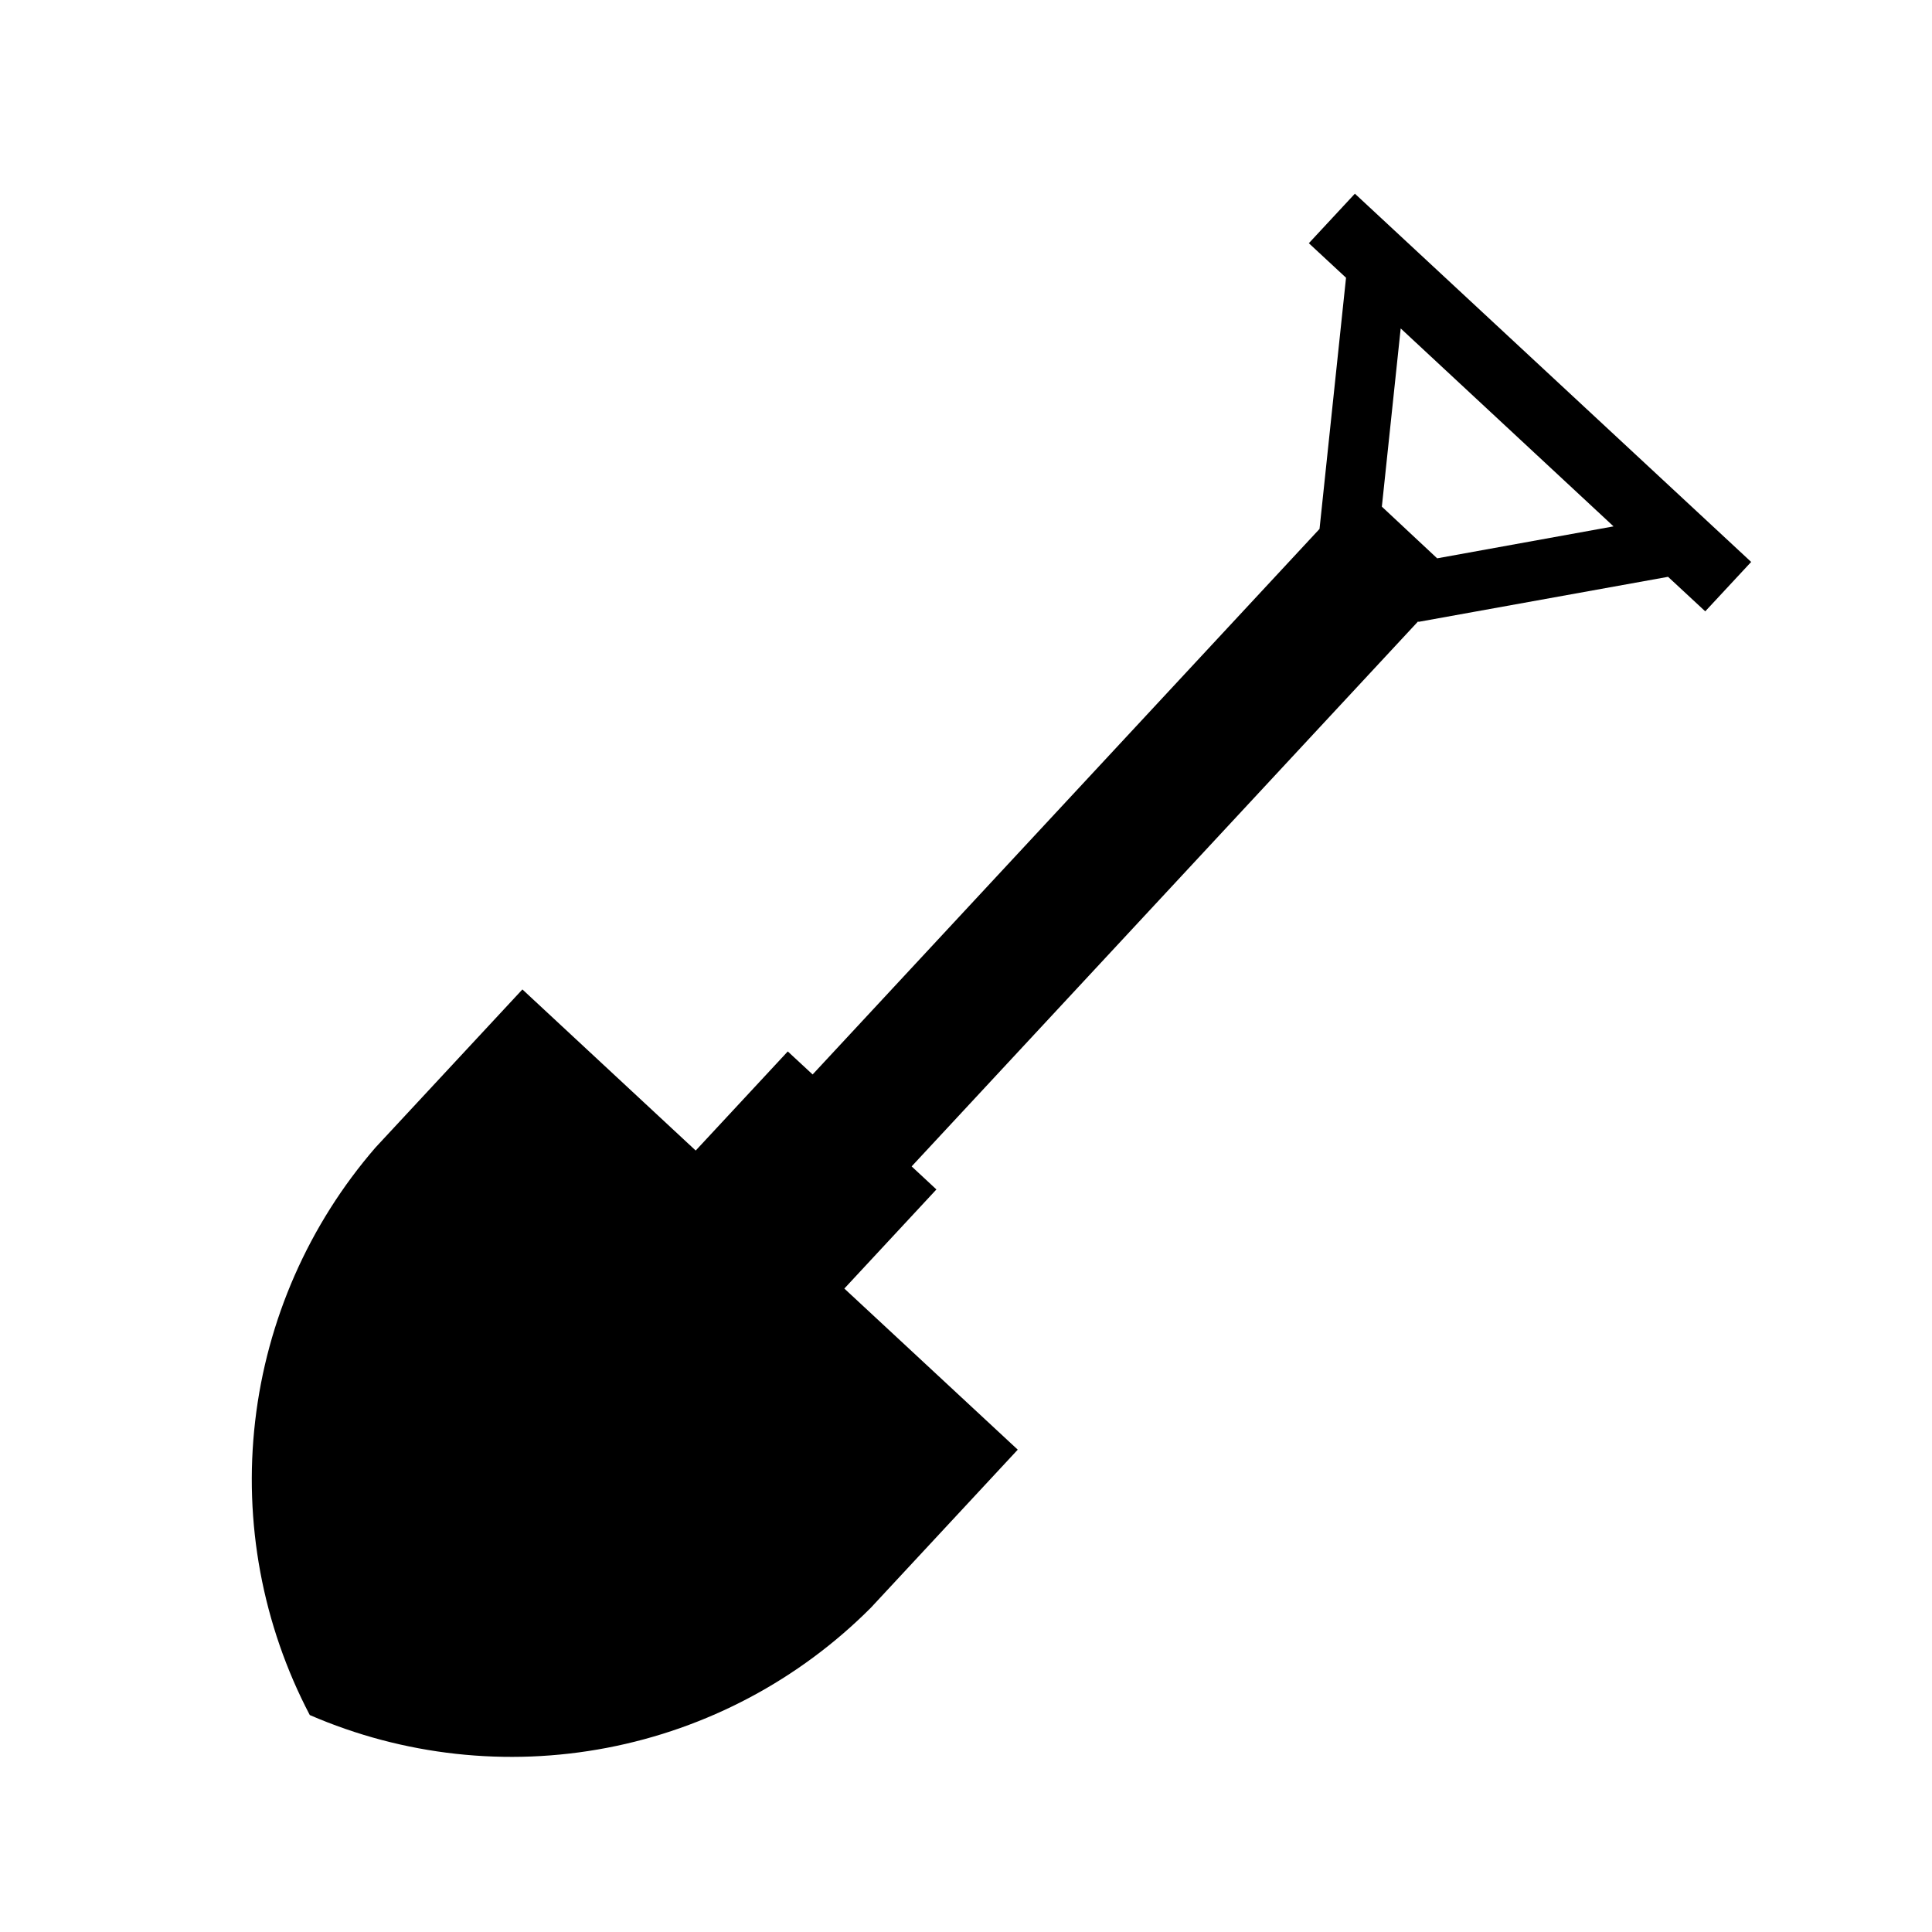 <?xml version="1.0" encoding="UTF-8"?>
<!-- The Best Svg Icon site in the world: iconSvg.co, Visit us! https://iconsvg.co -->
<svg fill="#000000" width="800px" height="800px" version="1.1" viewBox="144 144 512 512" xmlns="http://www.w3.org/2000/svg">
 <path d="m608.1 292.94-105.04-97.613-12.203 13.129 9.855 9.148-7.023 66.566-134.34 144.58 0.93 0.852-7.508-6.961-24.402 26.262-45.926-42.695-38.918 41.879c-17.68 20.418-28.797 45.691-31.902 72.52-3.109 26.832 1.934 53.977 14.473 77.898 24.781 10.738 52.219 13.766 78.746 8.688 26.527-5.074 50.91-18.023 69.973-37.152l38.902-41.863-45.957-42.699 24.402-26.262-6.566-6.109 134.21-144.42 0.125 0.109 66.125-11.934 9.855 9.148 12.203-13.129zm-83.238-0.977-14.656-13.695 4.992-47.23 56.41 52.457z"/>
</svg>